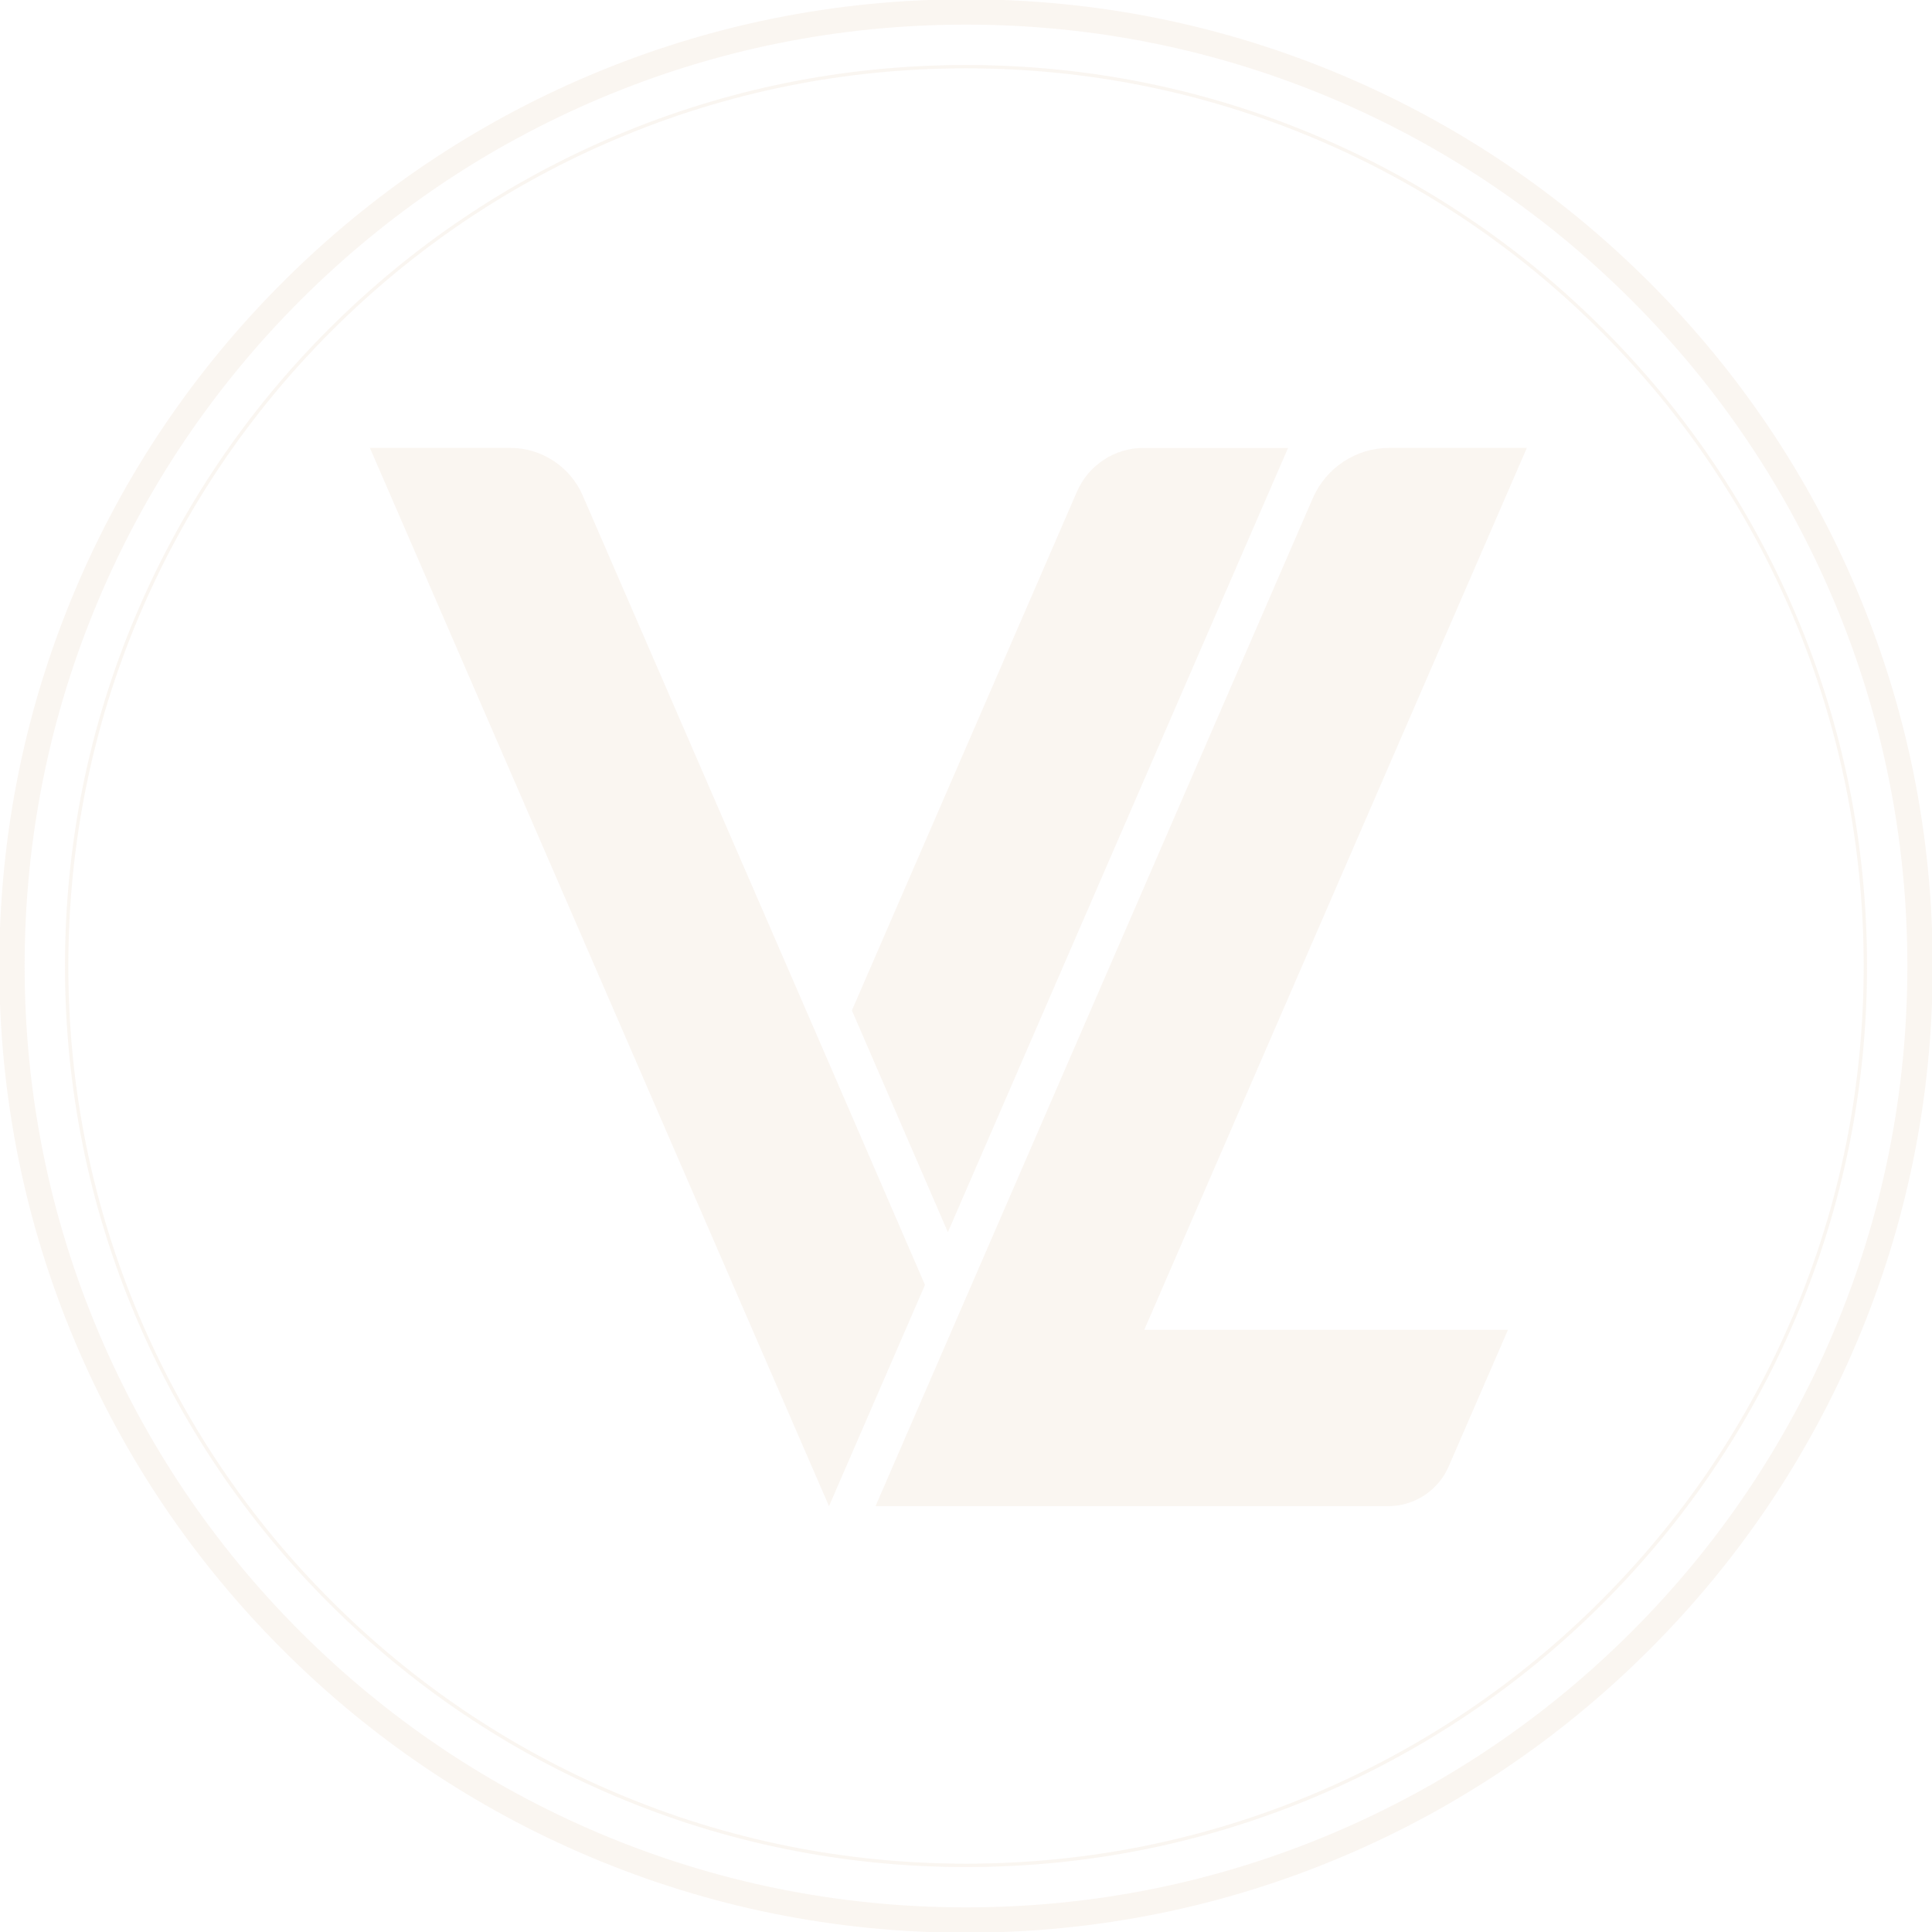 <svg xmlns="http://www.w3.org/2000/svg" id="Livello_1" data-name="Livello 1" viewBox="0 0 550 550"><defs><style> .cls-1 { opacity: .18; } .cls-2 { fill: #e5cbb1; } </style></defs><g class="cls-1"><g><path class="cls-2" d="M325.73,378.58h103.55l-16.87,38.88c-2.98,6.87-9.75,11.31-17.24,11.31h-145.93l21.78-50.19,102.72-236.78c3.77-8.68,12.33-14.3,21.79-14.3h39.13l-108.92,251.08Z"></path><path class="cls-2" d="M236,302.67l27.32,63.12-27.32,62.98-27.36-63.05L105.3,127.5h39.91c8.98,0,17.1,5.33,20.68,13.57l70.11,161.6Z"></path><path class="cls-2" d="M366.69,127.5l-96.85,223.27-27.32-63.12,64.07-147.69c3.28-7.56,10.74-12.45,18.98-12.45h41.13Z"></path></g><path class="cls-2" d="M275,531.51c-34.63,0-68.22-6.78-99.84-20.16-30.54-12.92-57.98-31.41-81.53-54.97-23.56-23.56-42.05-50.99-54.97-81.53-13.38-31.62-20.16-65.22-20.16-99.84s6.78-68.22,20.16-99.84c12.92-30.54,31.41-57.98,54.97-81.53,23.56-23.56,50.99-42.05,81.53-54.97,31.62-13.38,65.22-20.16,99.84-20.16s68.22,6.78,99.84,20.16c30.54,12.92,57.98,31.41,81.53,54.97,23.56,23.56,42.05,50.99,54.97,81.53,13.38,31.62,20.16,65.22,20.16,99.84s-6.78,68.22-20.16,99.84c-12.92,30.54-31.41,57.98-54.97,81.53-23.56,23.56-50.99,42.05-81.53,54.97-31.62,13.38-65.22,20.16-99.84,20.16ZM275,19.45c-34.5,0-67.96,6.76-99.47,20.08-30.43,12.87-57.76,31.3-81.23,54.77-23.47,23.47-41.89,50.8-54.77,81.23-13.33,31.5-20.08,64.97-20.08,99.47s6.76,67.97,20.08,99.47c12.87,30.43,31.3,57.76,54.77,81.23,23.47,23.47,50.8,41.9,81.23,54.77,31.5,13.33,64.97,20.08,99.47,20.08s67.96-6.76,99.47-20.08c30.43-12.87,57.76-31.3,81.23-54.77,23.47-23.47,41.89-50.8,54.77-81.23,13.33-31.5,20.08-64.97,20.08-99.47s-6.76-67.96-20.08-99.47c-12.87-30.43-31.3-57.76-54.77-81.23-23.47-23.47-50.8-41.9-81.23-54.77-31.5-13.33-64.97-20.08-99.47-20.08Z"></path><path class="cls-2" d="M275,550.2c-37.15,0-73.19-7.28-107.12-21.63-32.77-13.86-62.2-33.7-87.47-58.98-25.27-25.27-45.12-54.7-58.98-87.47C7.08,348.19-.2,312.15-.2,275s7.28-73.19,21.63-107.12c13.86-32.77,33.7-62.2,58.98-87.47,25.27-25.27,54.7-45.11,87.47-58.98C201.81,7.08,237.85-.2,275-.2s73.19,7.28,107.12,21.63c32.77,13.86,62.2,33.7,87.47,58.98,25.27,25.27,45.12,54.7,58.98,87.47,14.35,33.93,21.63,69.97,21.63,107.12s-7.28,73.19-21.63,107.12c-13.86,32.77-33.7,62.2-58.98,87.47-25.27,25.27-54.7,45.11-87.47,58.98-33.93,14.35-69.97,21.63-107.12,21.63ZM275,7.01c-36.18,0-71.28,7.08-104.31,21.06-31.91,13.5-60.57,32.82-85.19,57.43-24.61,24.61-43.94,53.27-57.43,85.19-13.97,33.04-21.06,68.13-21.06,104.31s7.09,71.28,21.06,104.31c13.5,31.91,32.82,60.57,57.43,85.19,24.61,24.61,53.27,43.94,85.19,57.43,33.04,13.97,68.13,21.06,104.31,21.06s71.28-7.08,104.31-21.06c31.91-13.5,60.57-32.82,85.19-57.43,24.61-24.61,43.94-53.27,57.43-85.19,13.97-33.04,21.06-68.13,21.06-104.31s-7.09-71.28-21.06-104.31c-13.5-31.91-32.82-60.57-57.43-85.19-24.61-24.61-53.27-43.94-85.19-57.43-33.04-13.97-68.13-21.06-104.31-21.06Z"></path></g></svg>